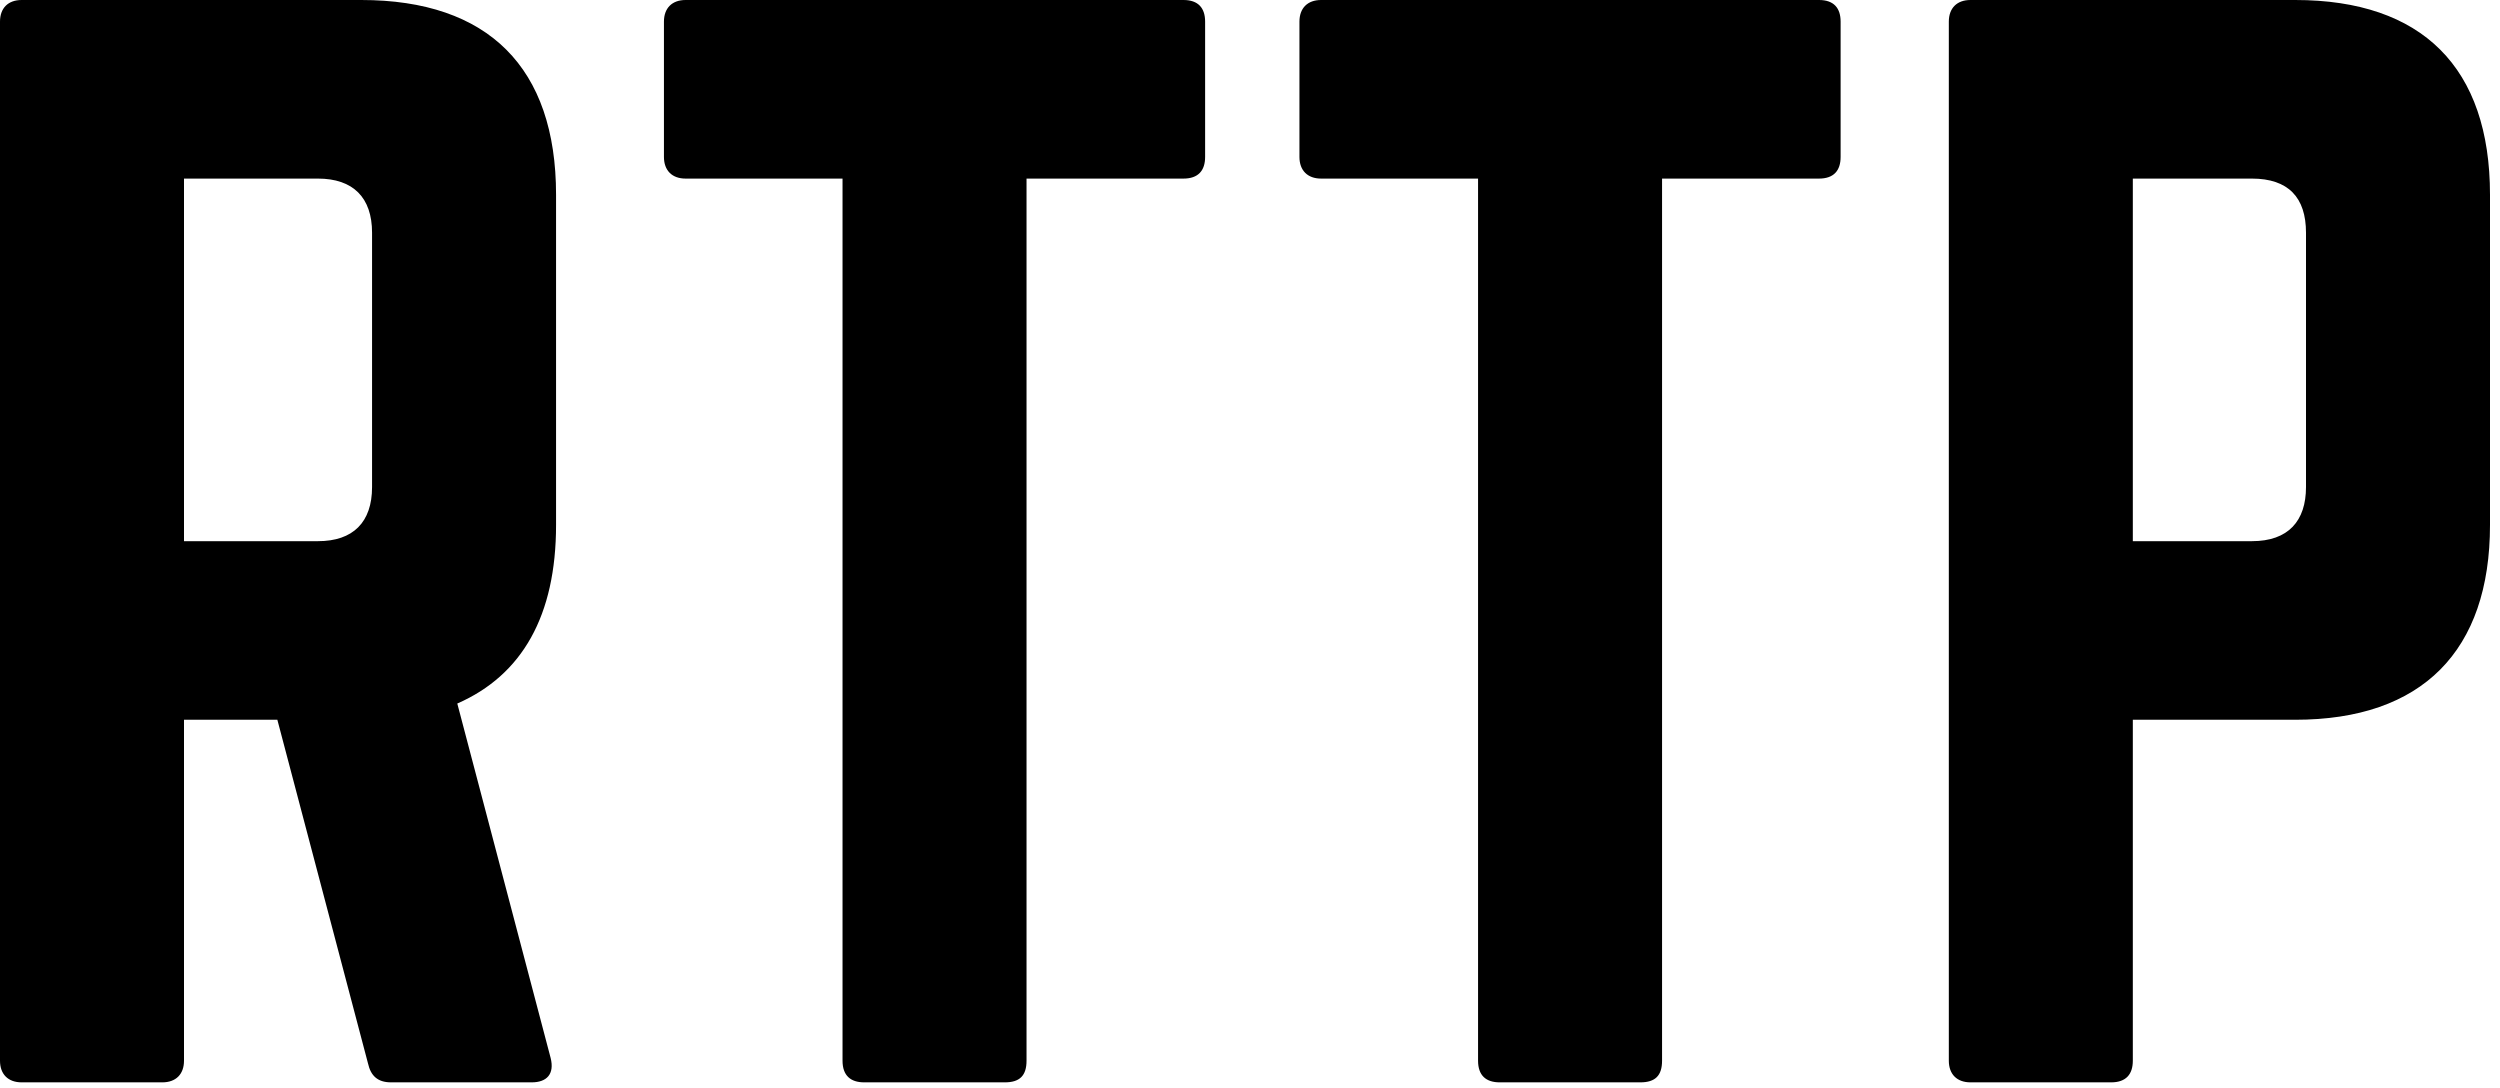 <svg width="85" height="37" viewBox="0 0 85 37" fill="none" xmlns="http://www.w3.org/2000/svg">
<path d="M18.906 6.624V17.848C18.906 20.93 17.756 22.954 15.548 23.92L18.722 35.972C18.86 36.524 18.584 36.8 18.078 36.8H13.294C12.834 36.8 12.604 36.57 12.512 36.156L9.43 24.472H6.256V36.064C6.256 36.524 5.98 36.8 5.52 36.8H0.736C0.276 36.8 -4.87939e-05 36.524 -4.87939e-05 36.064V0.736C-4.87939e-05 0.276 0.276 4.82798e-05 0.736 4.82798e-05H12.282C16.606 4.82798e-05 18.906 2.3 18.906 6.624ZM6.256 18.4H10.81C12.006 18.4 12.65 17.756 12.65 16.56V7.912C12.65 6.716 12.006 6.072 10.81 6.072H6.256V18.4ZM23.31 4.82798e-05H40.238C40.744 4.82798e-05 40.974 0.276 40.974 0.736V5.336C40.974 5.796 40.744 6.072 40.238 6.072H34.902V36.064C34.902 36.57 34.672 36.8 34.166 36.8H29.382C28.922 36.8 28.646 36.57 28.646 36.064V6.072H23.31C22.85 6.072 22.574 5.796 22.574 5.336V0.736C22.574 0.276 22.85 4.82798e-05 23.31 4.82798e-05ZM44.917 4.82798e-05H61.846C62.352 4.82798e-05 62.581 0.276 62.581 0.736V5.336C62.581 5.796 62.352 6.072 61.846 6.072H56.51V36.064C56.51 36.57 56.279 36.8 55.773 36.8H50.989C50.529 36.8 50.254 36.57 50.254 36.064V6.072H44.917C44.458 6.072 44.181 5.796 44.181 5.336V0.736C44.181 0.276 44.458 4.82798e-05 44.917 4.82798e-05ZM66.26 36.064V0.736C66.26 0.276 66.536 4.82798e-05 66.996 4.82798e-05H78.036C82.36 4.82798e-05 84.66 2.3 84.66 6.624V17.848C84.66 22.126 82.36 24.472 78.036 24.472H72.516V36.064C72.516 36.524 72.286 36.8 71.78 36.8H66.996C66.536 36.8 66.26 36.524 66.26 36.064ZM72.516 18.4H76.564C77.806 18.4 78.404 17.71 78.404 16.56V7.912C78.404 6.716 77.806 6.072 76.564 6.072H72.516V18.4Z" fill="black"/>
</svg>
